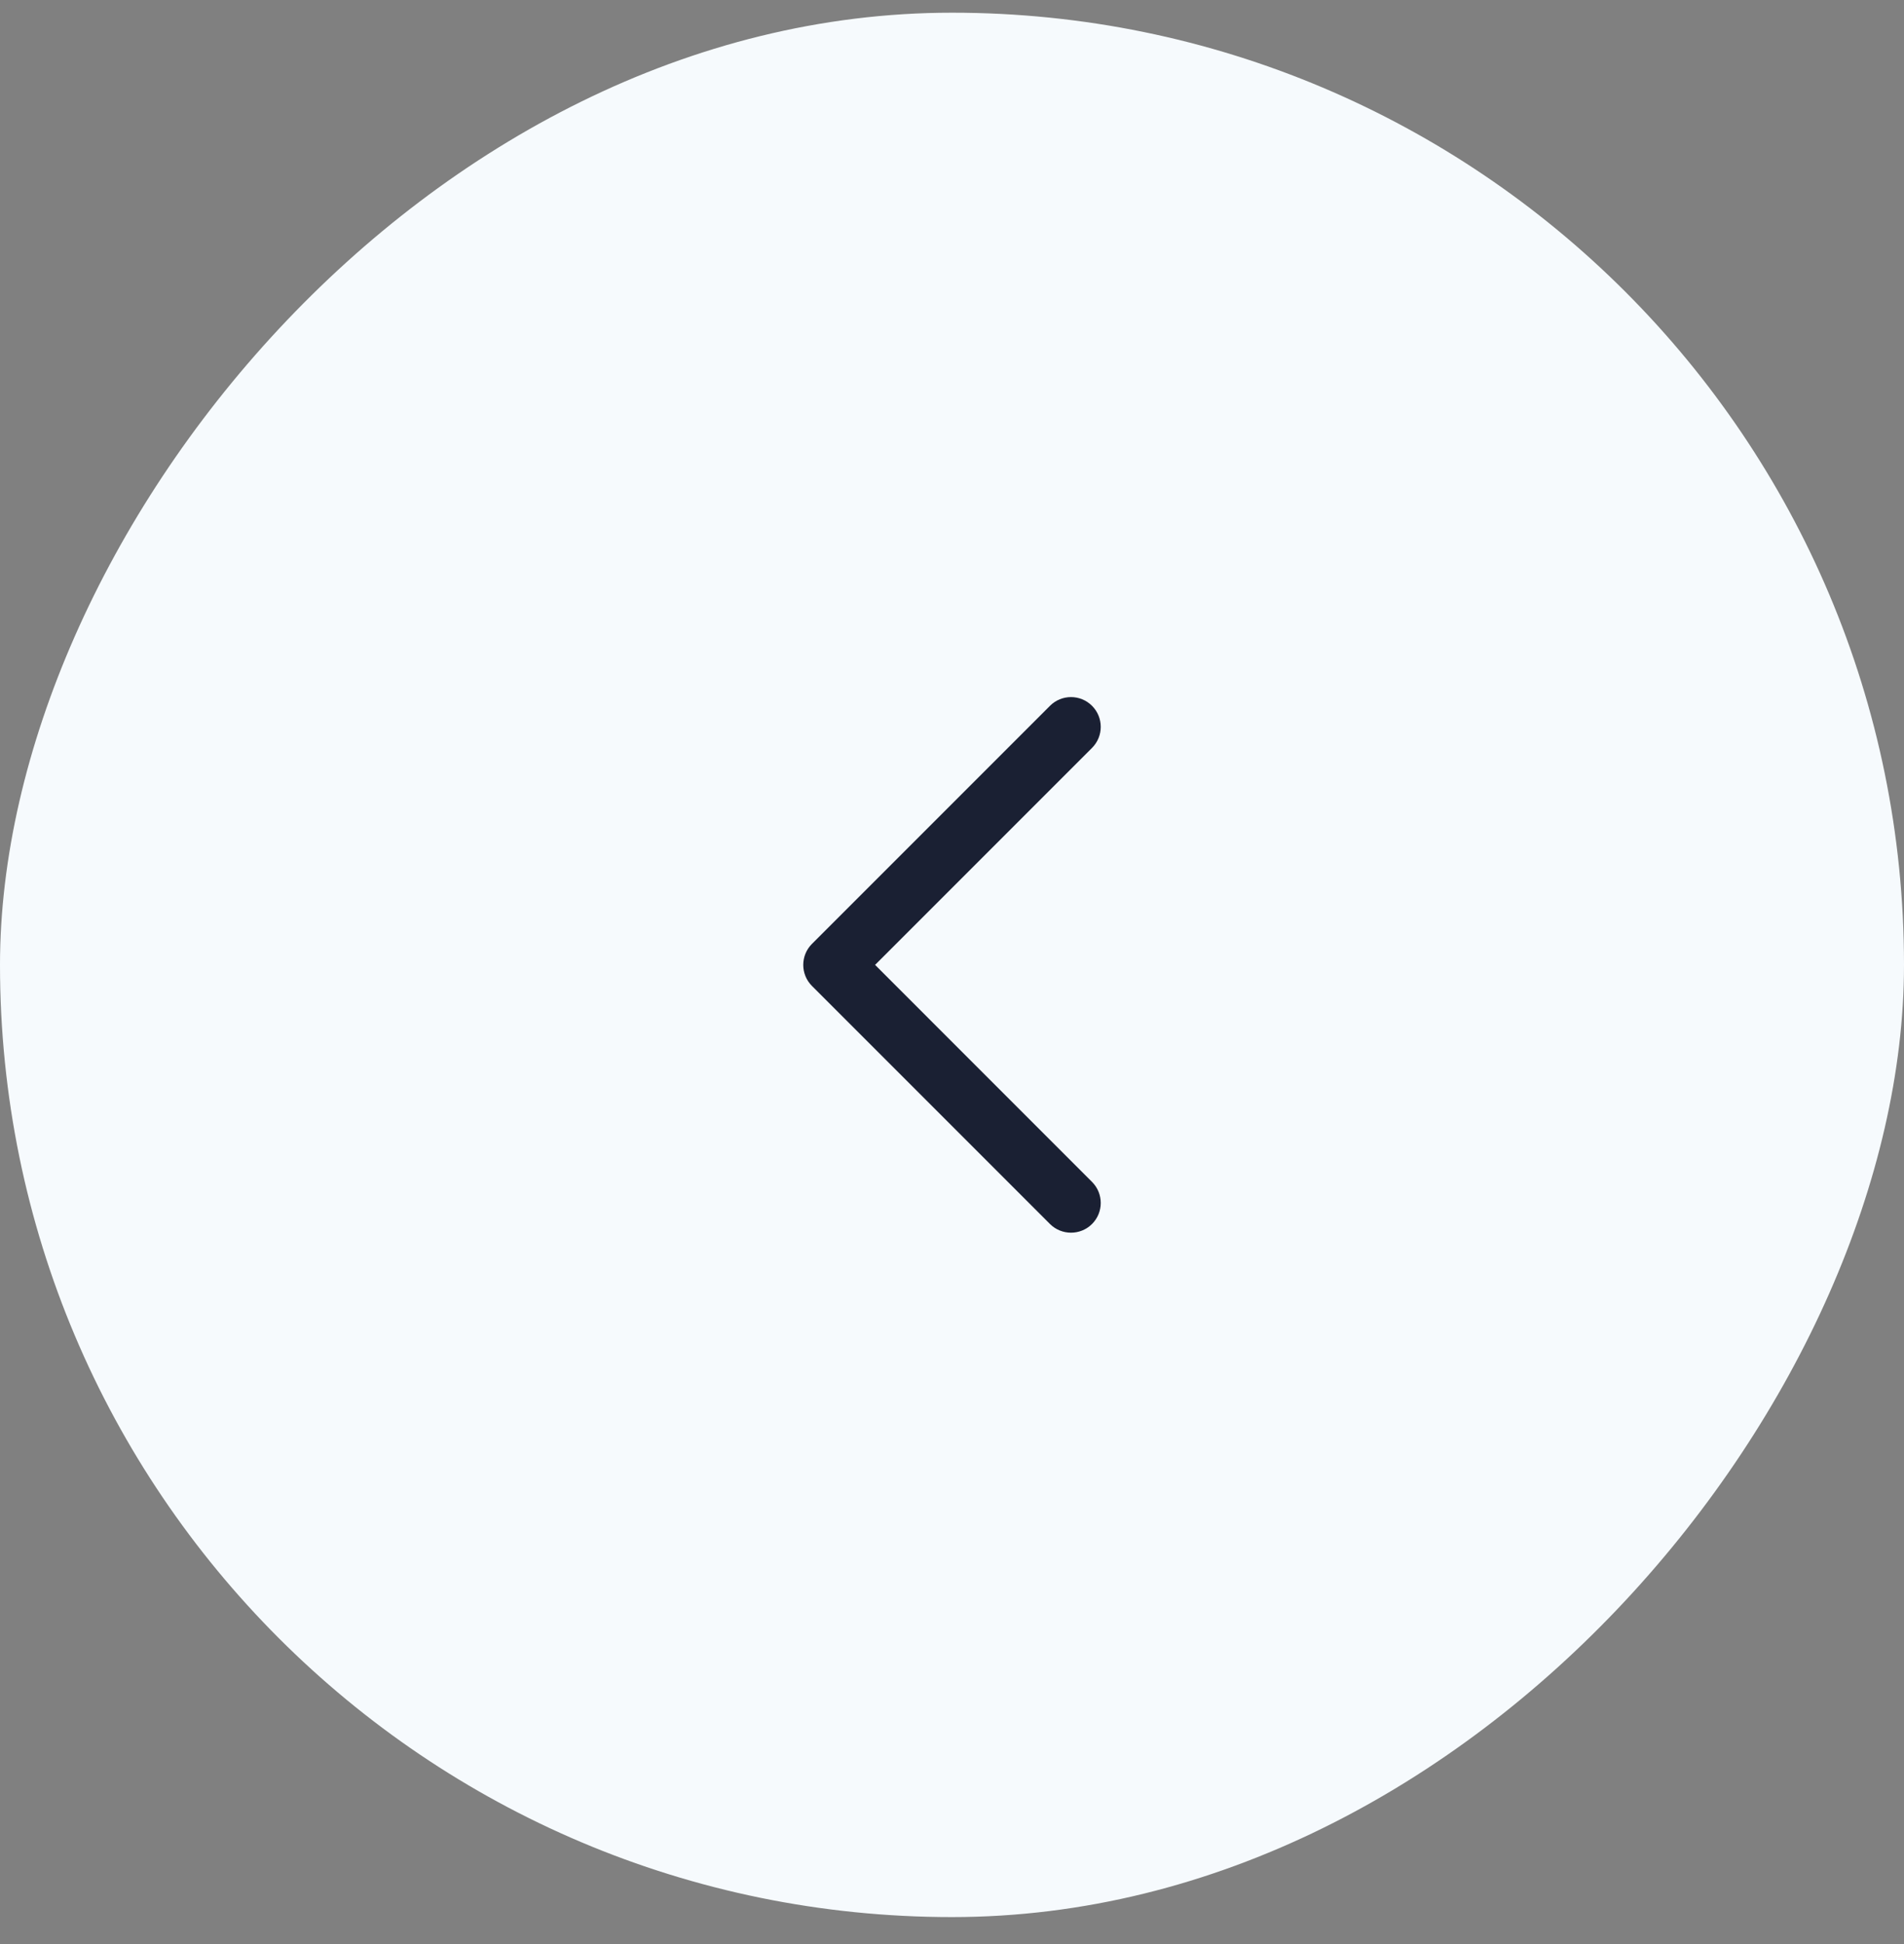 <?xml version="1.0" encoding="UTF-8"?> <svg xmlns="http://www.w3.org/2000/svg" width="48" height="49" viewBox="0 0 48 49" fill="none"><rect x="0" y="0" width="48" height="49" fill="#808080" stroke="none"/><rect width="48" height="48" rx="24" transform="matrix(-1 0 0 1 48 0.32)" fill="#F6FAFD"></rect><path fill-rule="evenodd" clip-rule="evenodd" d="M27.53 30.851C27.823 30.558 27.823 30.083 27.53 29.79L22.061 24.32L27.53 18.851C27.823 18.558 27.823 18.083 27.53 17.79C27.237 17.497 26.763 17.497 26.47 17.79L20.47 23.79C20.177 24.083 20.177 24.558 20.47 24.851L26.47 30.851C26.763 31.143 27.237 31.143 27.53 30.851Z" fill="#1A2033"></path></svg> 